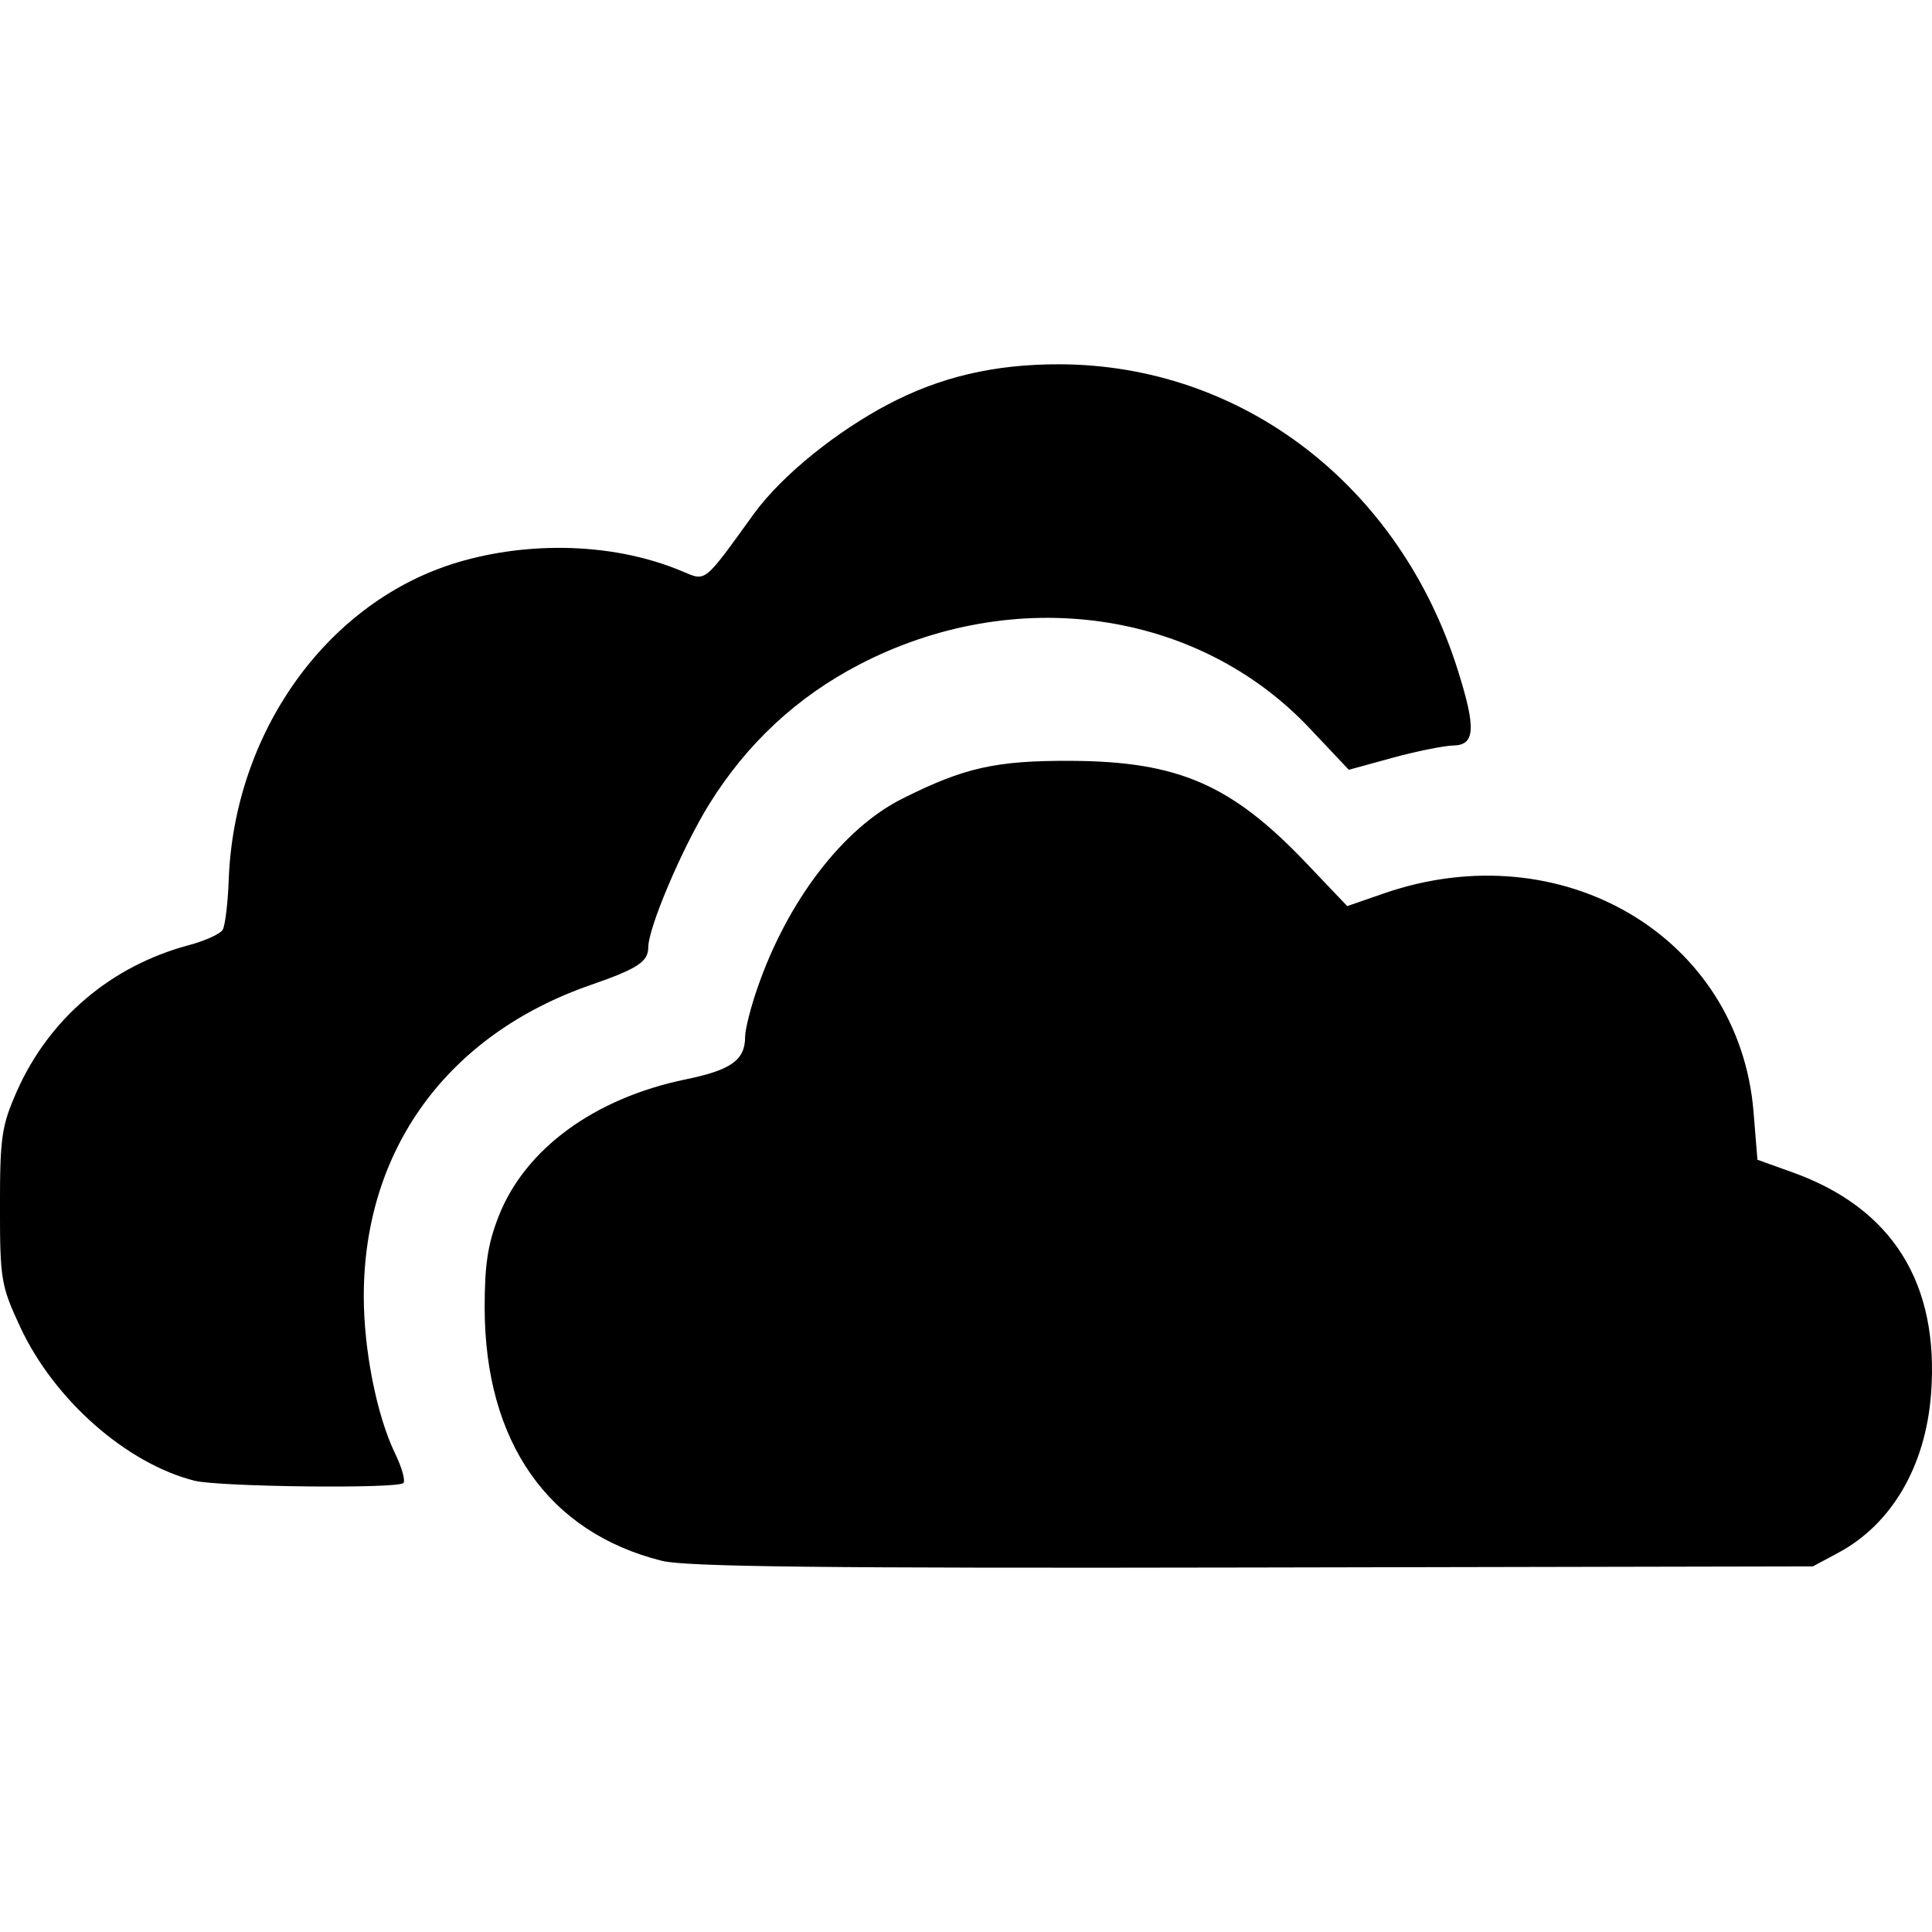 <svg xmlns="http://www.w3.org/2000/svg" width="64" height="64" shape-rendering="geometricPrecision" text-rendering="geometricPrecision" image-rendering="optimizeQuality" fill-rule="evenodd" clip-rule="evenodd" viewBox="0 0 640 640"><path d="M219.274 517.046c-37.678-9.402-58.642-39.367-58.725-83.8 0-14.197 1.004-21 4.57-30.166 8.682-22.406 31.714-39.272 61.998-45.52 15.07-3.083 19.712-6.39 19.712-14.114 0-2.41 1.808-9.603 4.016-15.97 9.957-28.972 28.406-53.078 48.072-62.917 20.61-10.335 31.04-12.638 55.961-12.52 35.445.189 53.091 7.878 77.8 33.827l13.607 14.292 12.153-4.205c58.926-20.398 117.686 14.315 122.446 72.355l1.288 15.874 11.598 4.158c33.154 11.882 48.722 36.803 45.91 73.477-1.842 23.965-13.05 43.11-30.791 52.595l-8.363 4.477-185.518.366c-142.56.283-187.88-.248-195.723-2.209h-.011zM64.512 490.53c-22.607-5.693-46.571-26.811-57.804-50.918-6.366-13.69-6.72-15.732-6.72-39.934 0-23.043.555-26.716 5.586-38.161 10.678-24.107 31.205-41.505 56.871-48.39 5.445-1.43 10.524-3.757 11.327-5.127.803-1.358 1.724-8.835 1.996-16.595 1.795-48.248 31.76-90.757 73.572-104.41 22.595-7.359 52.229-8.068 76.796 2.314 7.795 3.284 6.921 4.004 23.398-18.838 9.768-13.512 28.205-27.804 44.327-36.355 17.41-9.237 35.493-13.489 57.119-13.441 60.497.165 112.608 40.122 131.884 101.15 6.154 19.489 5.835 24.97-1.406 25.135-3.165.07-12.248 1.913-20.197 4.075l-14.445 3.968-13.146-13.925c-37.122-39.201-97.642-47.682-149.128-20.882-20.563 10.724-37.087 26.079-49.56 46.122-8.881 14.292-20.244 40.961-20.244 47.564 0 4.689-3.602 7.051-18.956 12.366-47.564 16.477-75.32 54.568-75.273 103.29 0 17.716 4.323 39.449 10.323 51.838 2.28 4.69 3.52 9.119 2.8 9.886-1.843 1.973-61.005 1.288-69.202-.756l.082.024z"/></svg>